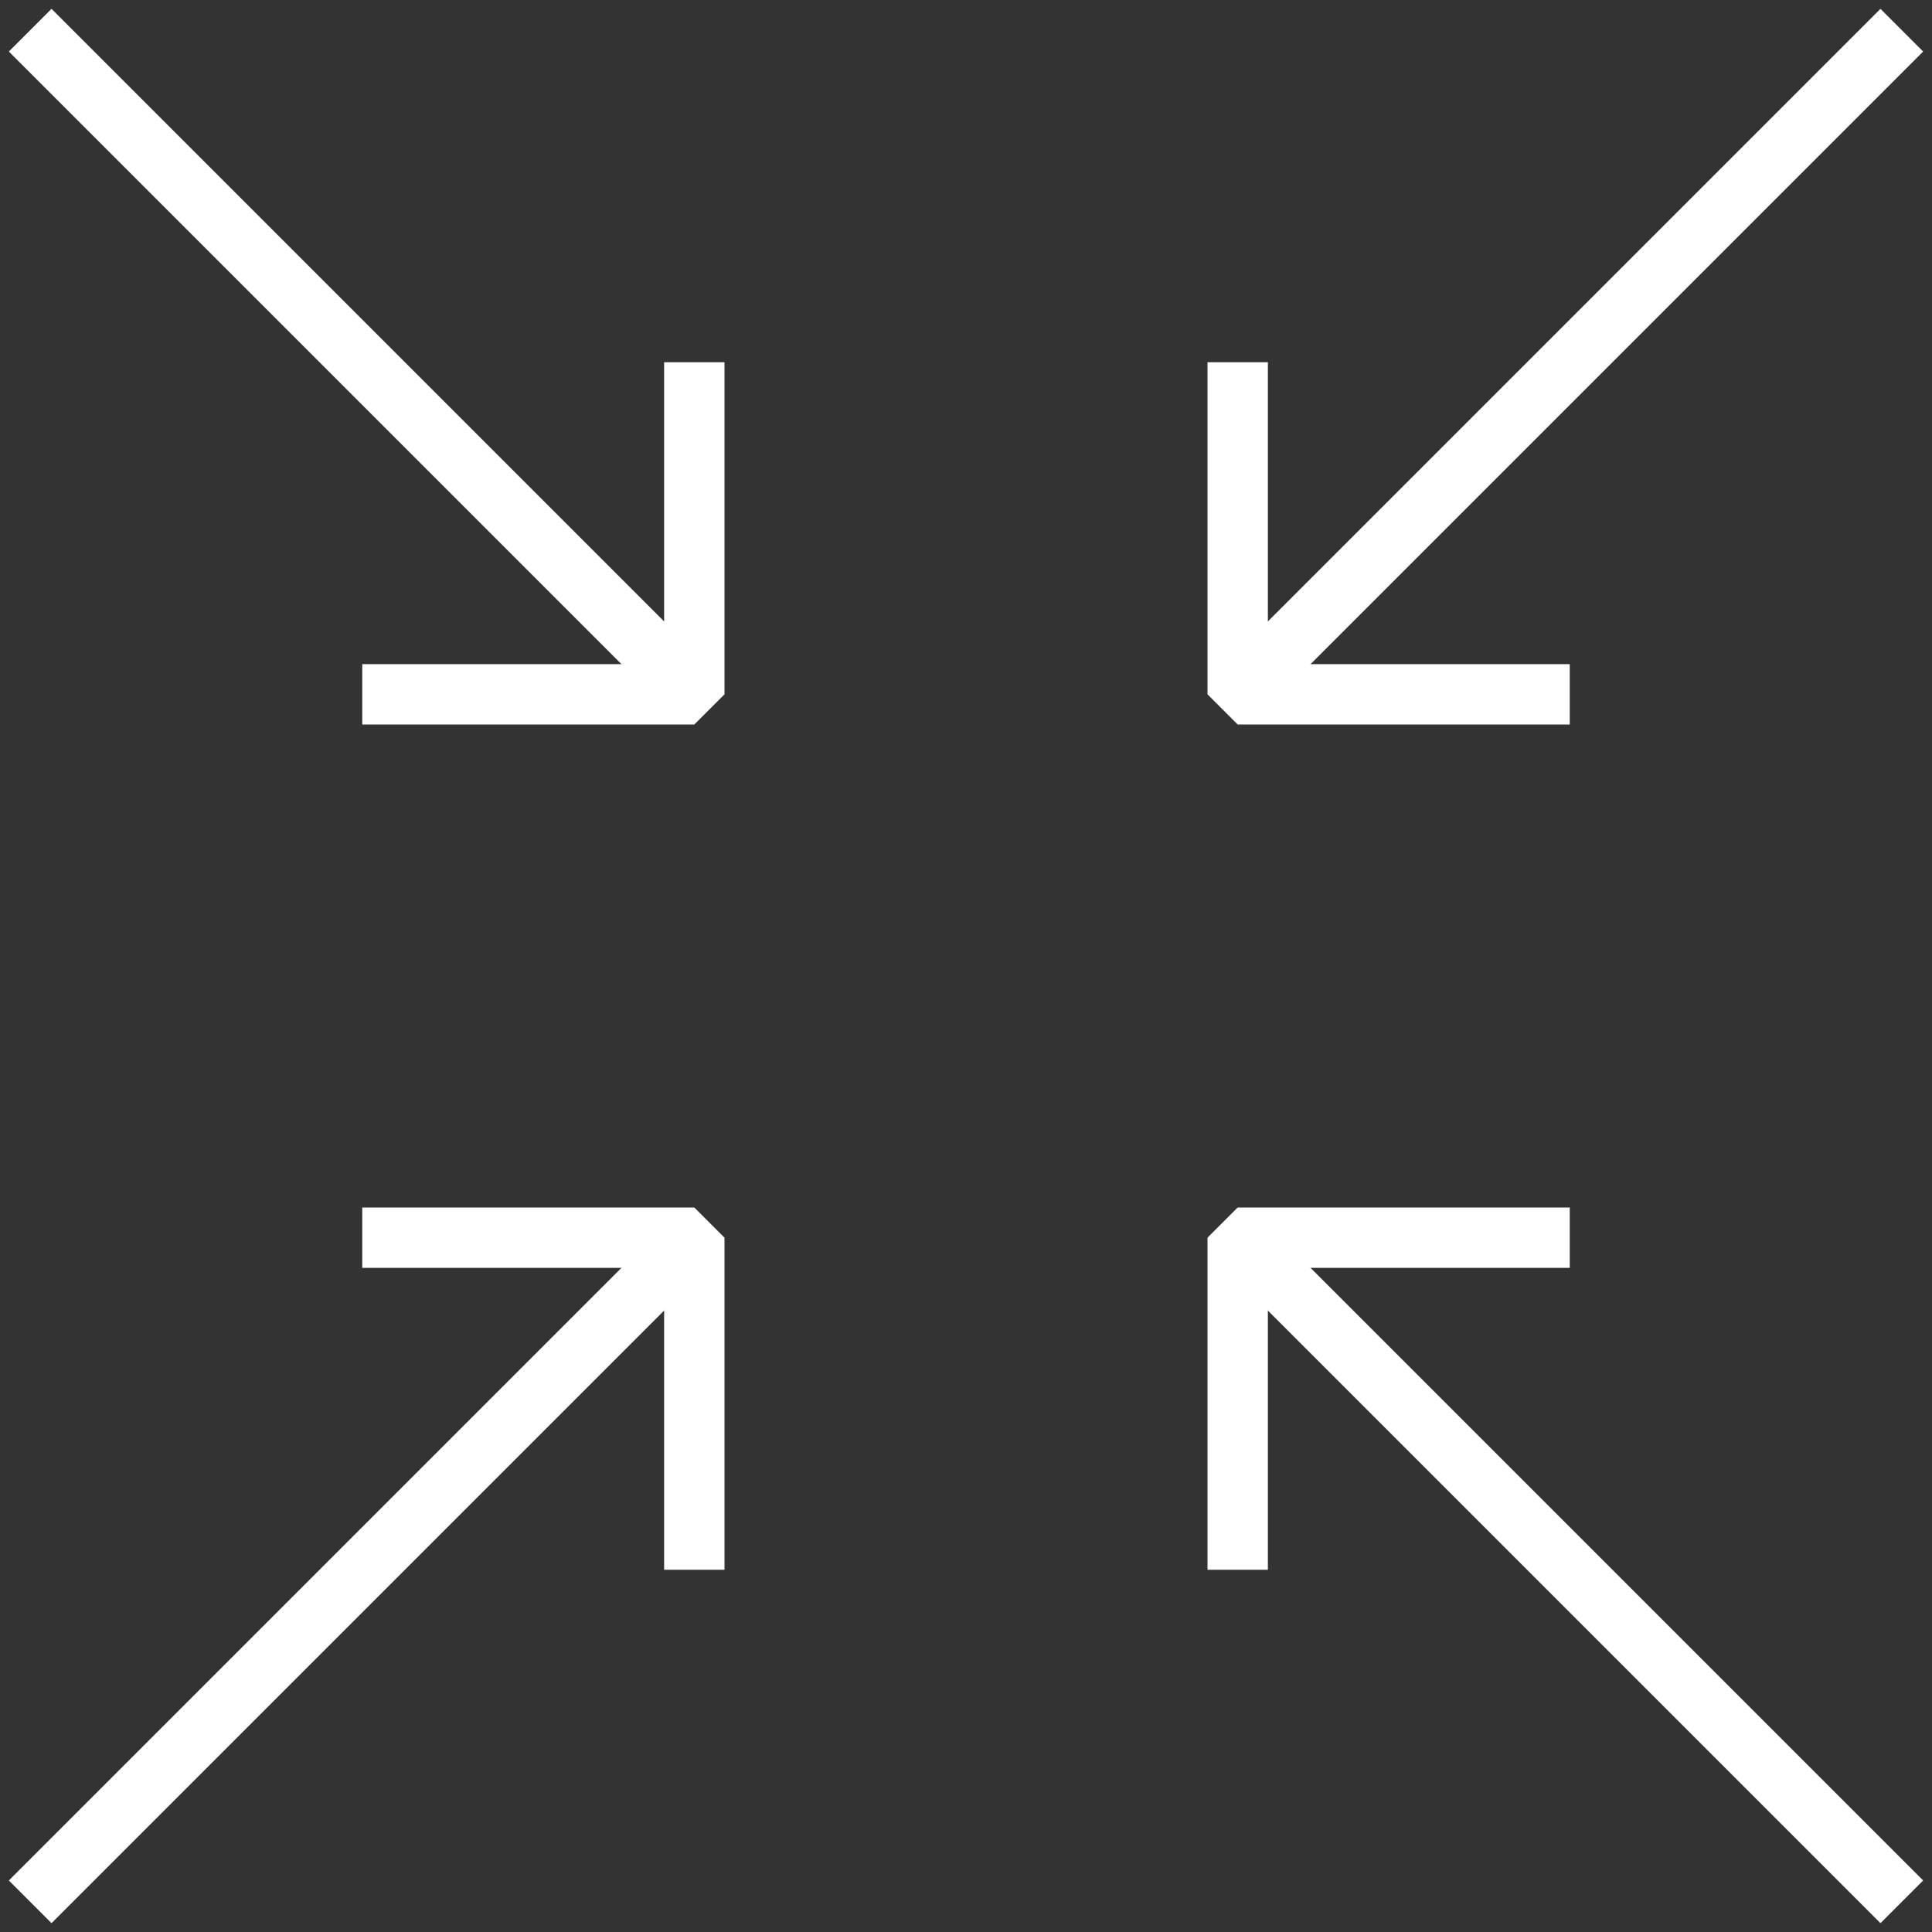 <?xml version="1.0" encoding="utf-8"?>
<!-- Generator: Adobe Illustrator 22.0.1, SVG Export Plug-In . SVG Version: 6.00 Build 0)  -->
<svg version="1.1" id="nectar-svg-animation-instance-1"
	 xmlns="http://www.w3.org/2000/svg" xmlns:xlink="http://www.w3.org/1999/xlink" x="0px" y="0px" viewBox="0 0 64 64"
	 style="enable-background:new 0 0 64 64;" xml:space="preserve">
<rect x="0" y="0" width="64" height="64" fill="#333333" stroke="none"/>
<style type="text/css">
	.st0{fill:none;stroke:#FFFFFF;stroke-width:2;stroke-miterlimit:10;stroke-dasharray:32,34;}
	.st1{fill:none;stroke:#FFFFFF;stroke-width:2;stroke-linejoin:bevel;stroke-miterlimit:10;stroke-dasharray:22,24;}
</style>
<g>
	<path class="st0" d="M1,63l22-22"/>
	<path class="st1" d="M12,41h11v11"/>
</g>
<g>
	<path class="st0" d="M63,63L41,41"/>
	<path class="st1" d="M41,52V41h11"/>
</g>
<g>
	<path class="st0" d="M63,1L41,23"/>
	<path class="st1" d="M52,23H41V12"/>
</g>
<g>
	<path class="st0" d="M1,1l22,22"/>
	<path class="st1" d="M23,12v11H12"/>
</g>
</svg>
